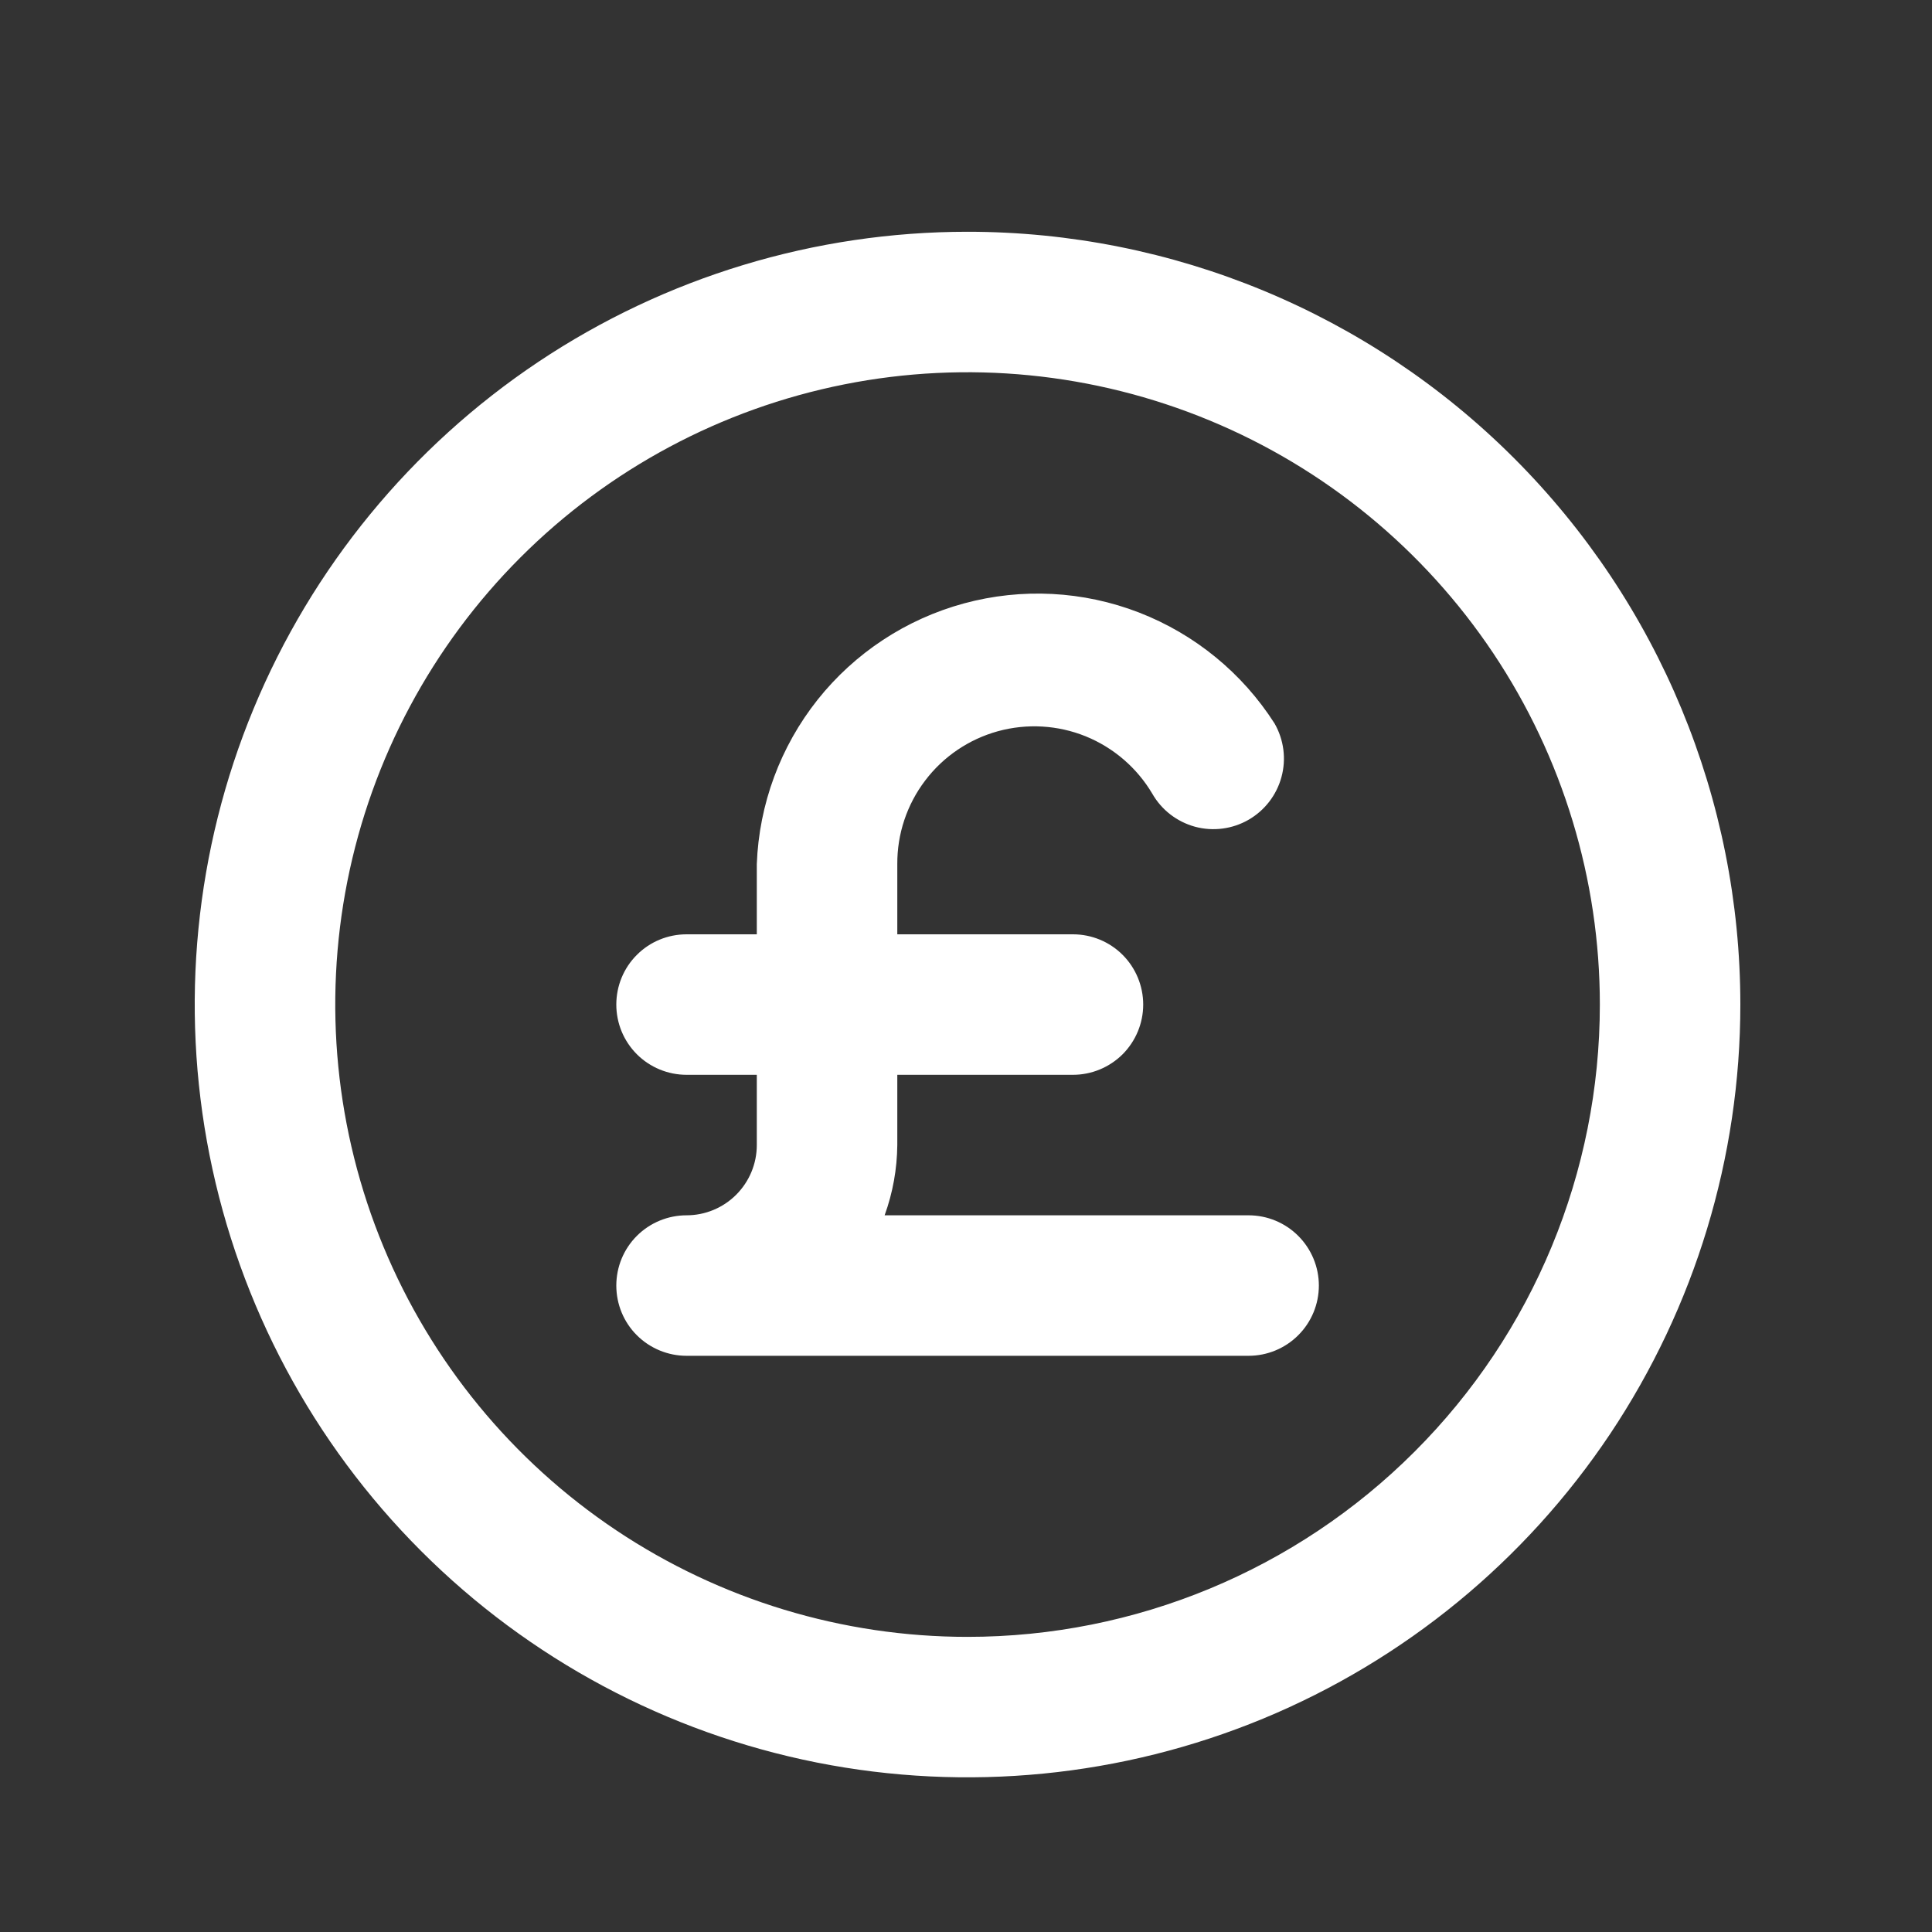 <svg width="25" height="25" viewBox="0 0 25 25" fill="none" xmlns="http://www.w3.org/2000/svg">
<rect x="0" y="0" width="25" height="25" fill="#333333" stroke="none"/>
<path d="M16.156 15.726H11.447C11.553 15.434 11.608 15.127 11.611 14.817V13.908H13.884C14.125 13.908 14.356 13.812 14.527 13.642C14.697 13.471 14.793 13.24 14.793 12.999C14.793 12.758 14.697 12.526 14.527 12.356C14.356 12.185 14.125 12.09 13.884 12.09H11.611V11.181C11.609 10.791 11.735 10.412 11.971 10.101C12.206 9.79 12.537 9.566 12.913 9.462C13.289 9.359 13.688 9.382 14.049 9.528C14.41 9.675 14.713 9.936 14.911 10.271C15.031 10.481 15.23 10.634 15.464 10.698C15.698 10.761 15.947 10.728 16.156 10.608C16.366 10.487 16.519 10.288 16.582 10.055C16.646 9.821 16.613 9.572 16.493 9.362C16.076 8.709 15.461 8.206 14.739 7.926C14.016 7.646 13.222 7.605 12.474 7.808C11.726 8.011 11.062 8.448 10.58 9.054C10.098 9.661 9.822 10.406 9.793 11.181V12.09H8.884C8.643 12.09 8.411 12.185 8.241 12.356C8.07 12.526 7.975 12.758 7.975 12.999C7.975 13.24 8.07 13.471 8.241 13.642C8.411 13.812 8.643 13.908 8.884 13.908H9.793V14.817C9.793 15.058 9.697 15.289 9.526 15.46C9.356 15.63 9.125 15.726 8.884 15.726C8.643 15.726 8.411 15.822 8.241 15.992C8.07 16.163 7.975 16.394 7.975 16.635C7.975 16.876 8.07 17.108 8.241 17.278C8.411 17.448 8.643 17.544 8.884 17.544H16.156C16.398 17.544 16.629 17.448 16.799 17.278C16.97 17.108 17.066 16.876 17.066 16.635C17.066 16.394 16.97 16.163 16.799 15.992C16.629 15.822 16.398 15.726 16.156 15.726ZM12.52 2.999C10.542 2.999 8.609 3.585 6.964 4.684C5.32 5.783 4.038 7.345 3.281 9.172C2.524 10.999 2.326 13.01 2.712 14.95C3.098 16.89 4.05 18.671 5.449 20.07C6.847 21.468 8.629 22.421 10.569 22.807C12.509 23.192 14.52 22.994 16.347 22.238C18.174 21.481 19.736 20.199 20.835 18.555C21.933 16.91 22.52 14.977 22.52 12.999C22.52 10.347 21.466 7.803 19.591 5.928C17.716 4.052 15.172 2.999 12.52 2.999ZM12.52 21.181C10.902 21.181 9.32 20.701 7.974 19.802C6.629 18.903 5.58 17.625 4.961 16.13C4.342 14.635 4.18 12.99 4.495 11.403C4.811 9.815 5.59 8.358 6.735 7.213C7.879 6.069 9.337 5.29 10.924 4.974C12.511 4.658 14.156 4.821 15.651 5.44C17.146 6.059 18.424 7.108 19.323 8.453C20.222 9.799 20.702 11.381 20.702 12.999C20.702 15.169 19.84 17.25 18.305 18.784C16.771 20.319 14.69 21.181 12.52 21.181Z" fill="#ffffff"/>
</svg>
